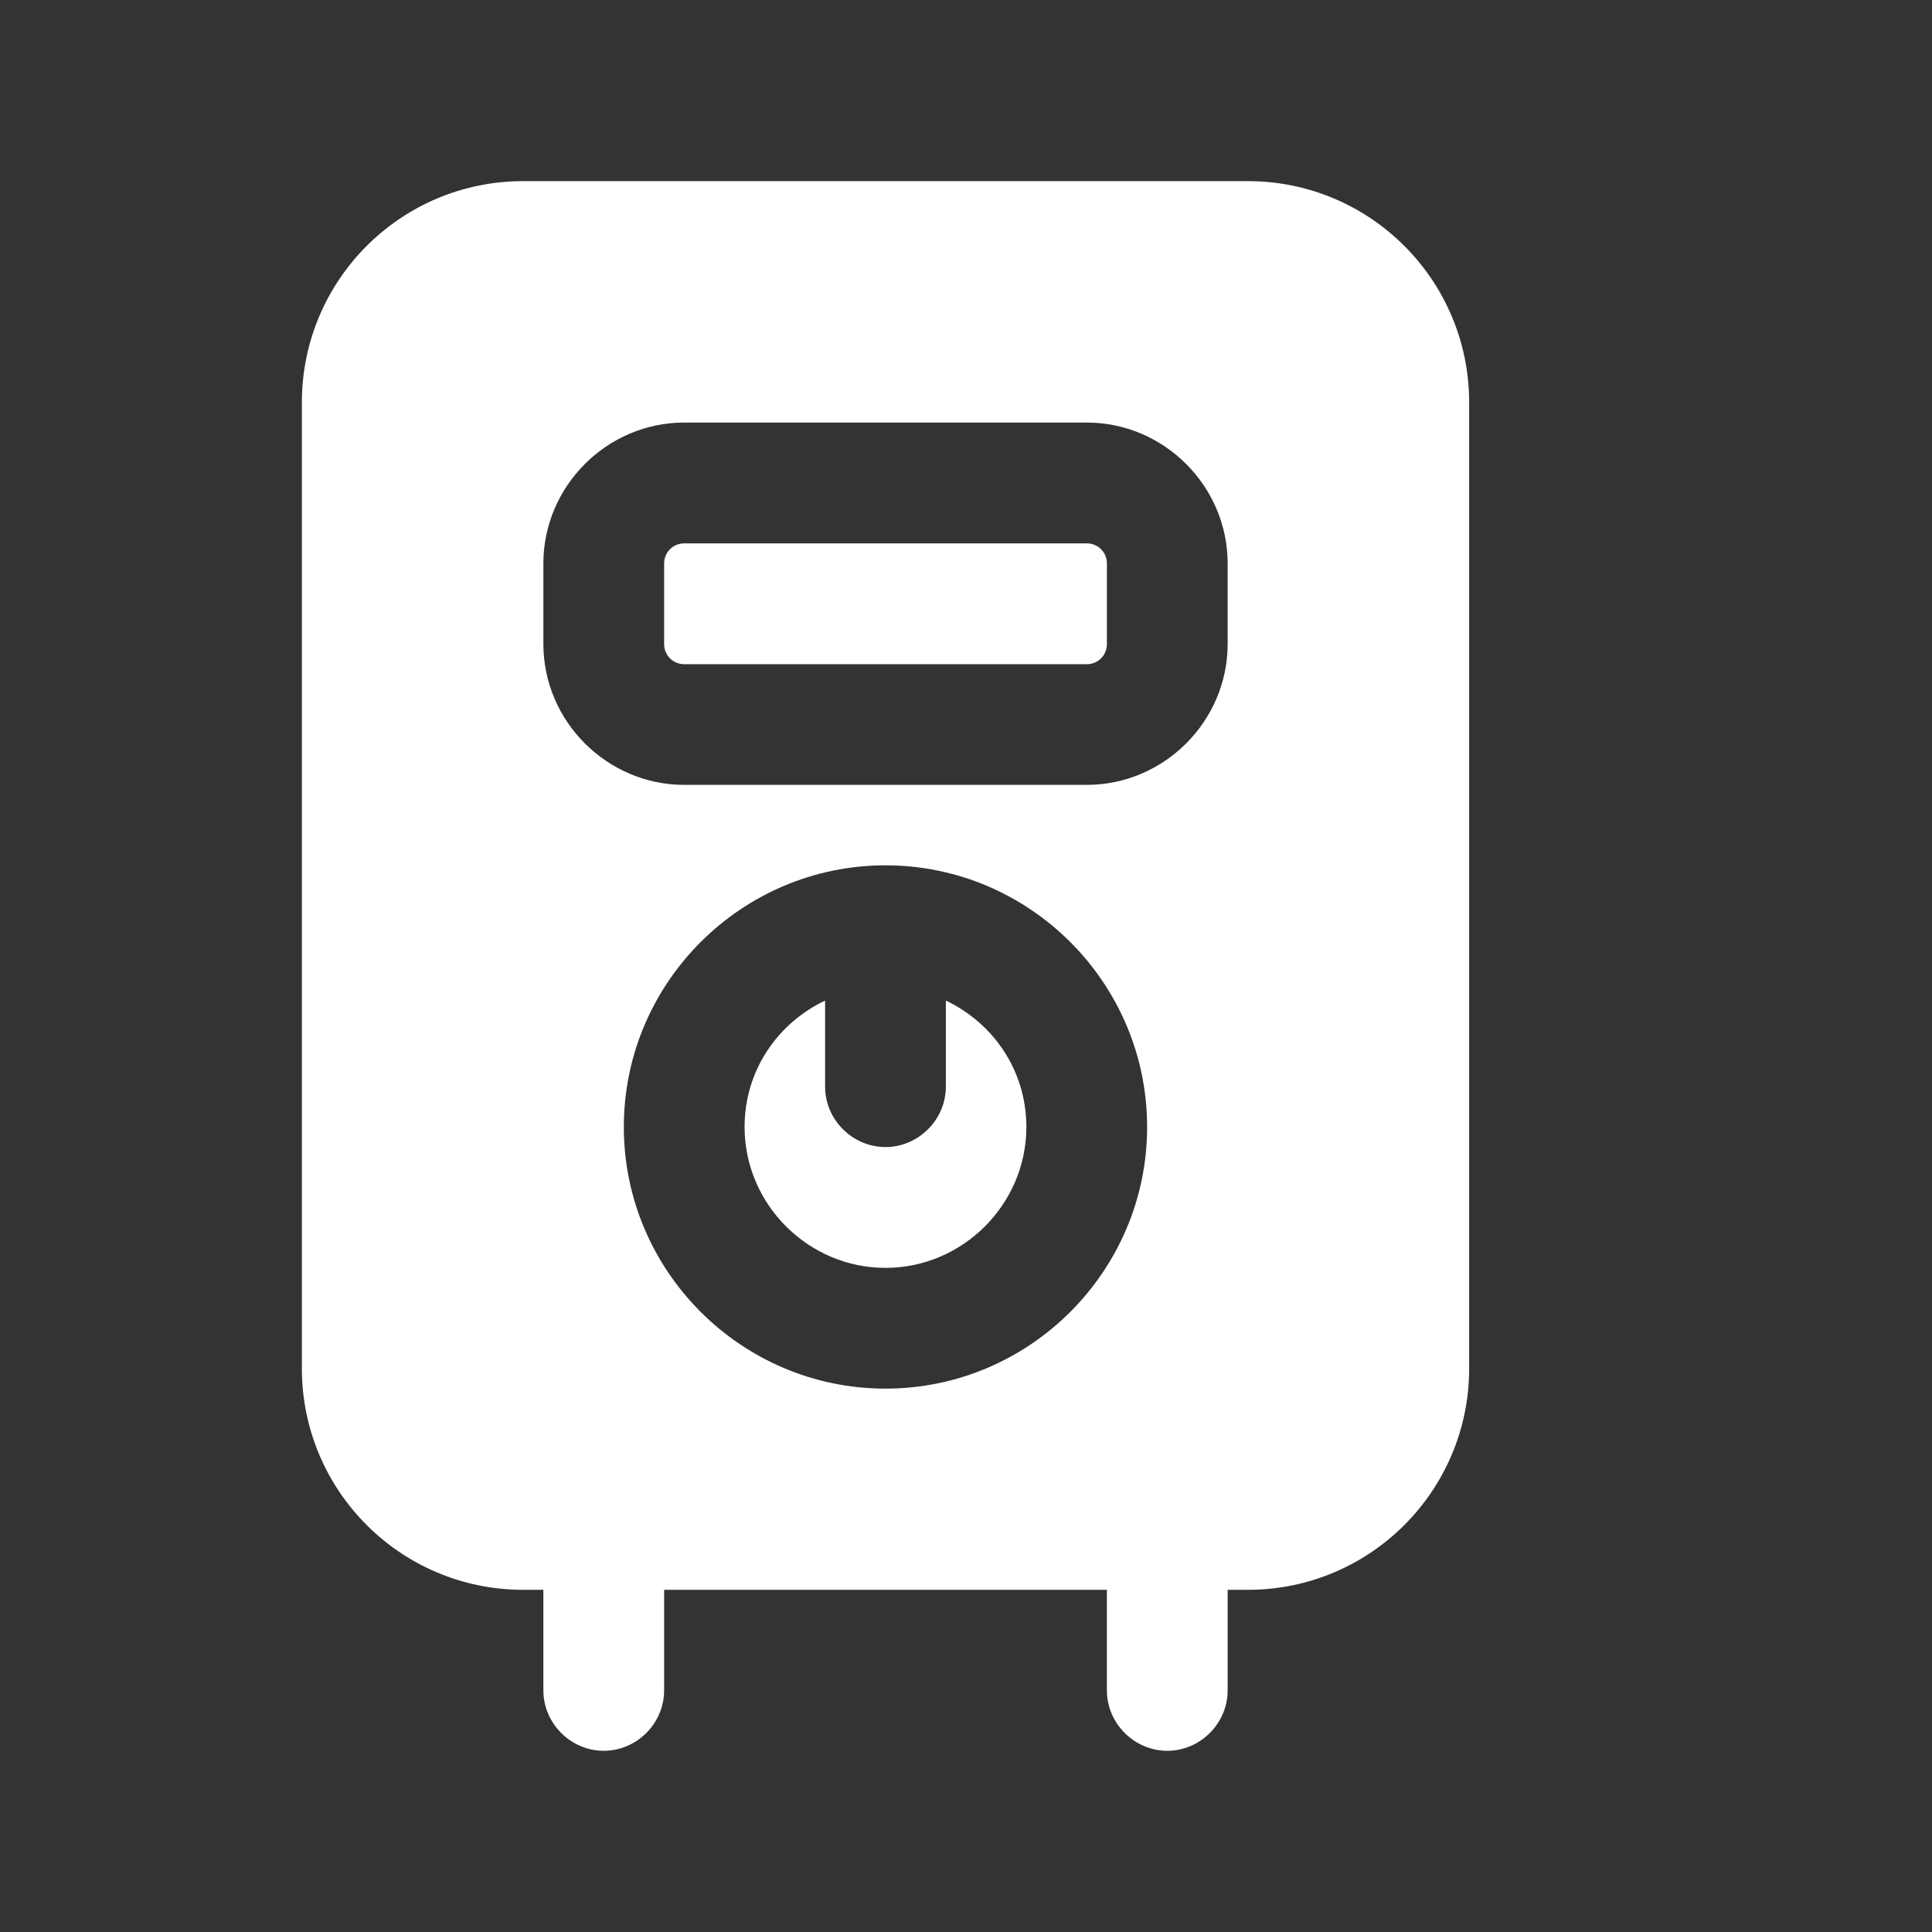 <?xml version="1.0" encoding="UTF-8"?> <svg xmlns="http://www.w3.org/2000/svg" viewBox="0 0 100 100" fill-rule="evenodd"><rect x="0" y="0" width="100" height="100" fill="#333333" stroke="none"/><path d="m64.582 9.375h-37.5c-6.332 0-11.457 5.125-11.457 11.457v50c0 6.332 5.125 11.457 11.457 11.457h1.043v5.207c0 1.707 1.418 3.125 3.125 3.125s3.125-1.418 3.125-3.125v-5.207h22.918v5.207c0 1.707 1.418 3.125 3.125 3.125s3.125-1.418 3.125-3.125v-5.207h1.043c6.332 0 11.457-5.125 11.457-11.457v-50c0-6.332-5.125-11.457-11.457-11.457zm-18.75 62.5c-7.457 0-13.543-6.082-13.543-13.543 0-7.457 6.082-13.543 13.543-13.543 7.457 0 13.543 6.082 13.543 13.543 0 7.457-6.082 13.543-13.543 13.543zm17.711-38.543c0 4-3.293 7.293-7.293 7.293h-20.832c-4 0-7.293-3.293-7.293-7.293v-4.168c0-4 3.293-7.293 7.293-7.293h20.832c4 0 7.293 3.293 7.293 7.293zm-6.25-4.164v4.168c0 0.582-0.457 1.043-1.043 1.043h-20.832c-0.582 0-1.043-0.457-1.043-1.043v-4.168c0-0.582 0.457-1.043 1.043-1.043h20.832c0.582 0 1.043 0.457 1.043 1.043zm-4.168 29.164c0 4-3.293 7.293-7.293 7.293s-7.293-3.293-7.293-7.293c0-2.918 1.707-5.375 4.168-6.543v4.457c0 1.707 1.418 3.125 3.125 3.125s3.125-1.418 3.125-3.125v-4.457c2.457 1.168 4.168 3.625 4.168 6.543z" fill="#ffffff"></path></svg> 